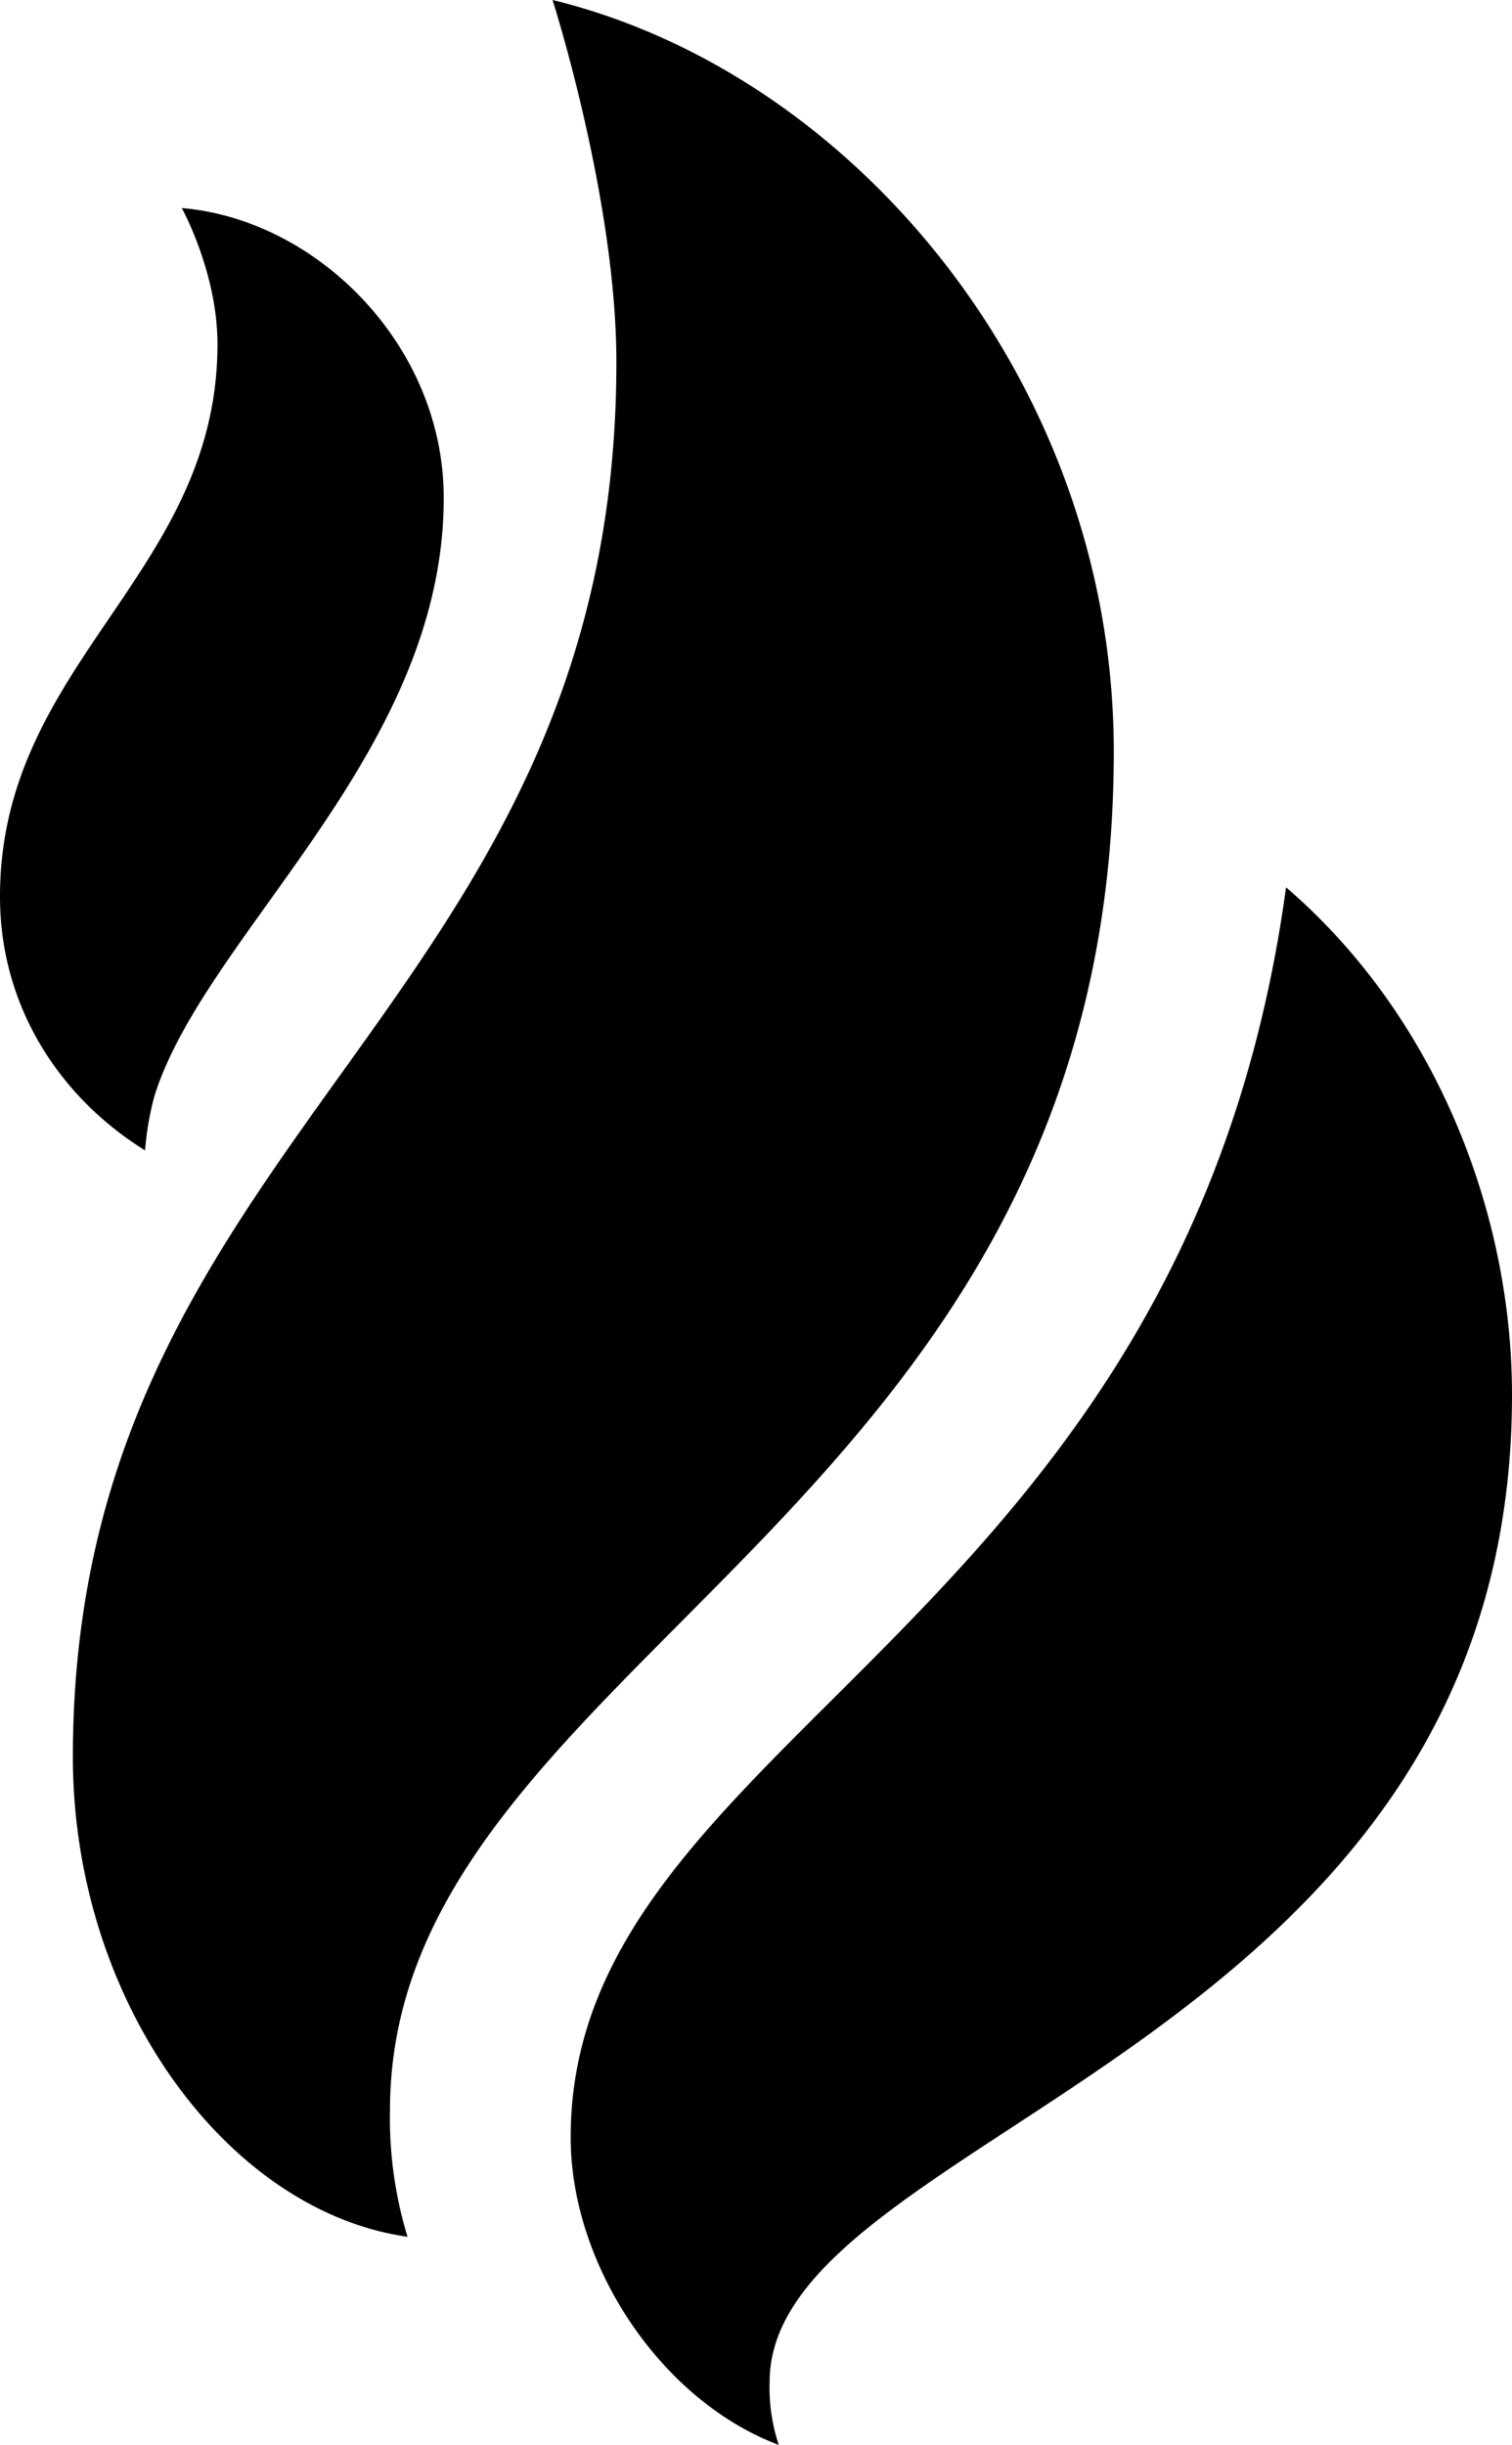 <?xml version="1.0" encoding="UTF-8"?> <svg xmlns="http://www.w3.org/2000/svg" id="_1" data-name="1" viewBox="0 0 235.49 380.64"> <path d="M86.06,0c47.05,11.47,87.41,59.83,87.41,117,0,119.62-112.73,141.38-112.73,211.51a63.16,63.16,0,0,0,2.73,19.72c-28.21-4-52.12-36.8-52.12-74.72C11.35,176.37,96,157.44,96,56.37,96,31,86.06,0,86.06,0"></path> <path d="M200.3,138.14c23.38,20.1,35.19,50.75,35.19,79,0,102.14-115.62,114.59-115.62,153.68a28.11,28.11,0,0,0,1.42,9.81c-18.35-6.88-32.41-28-32.41-47.88,0-62.51,95.61-78.52,111.42-194.62"></path> <path d="M28.31,32.39s5.56,10,5.56,21.18c0,35.87-33.87,49.54-33.87,86,0,17.23,9.37,31.33,22.6,39.53a45.05,45.05,0,0,1,1.46-8.49C32,145.27,69.11,117.26,69.11,77.53c0-23.81-19.77-43.38-40.8-45.14"></path> </svg> 